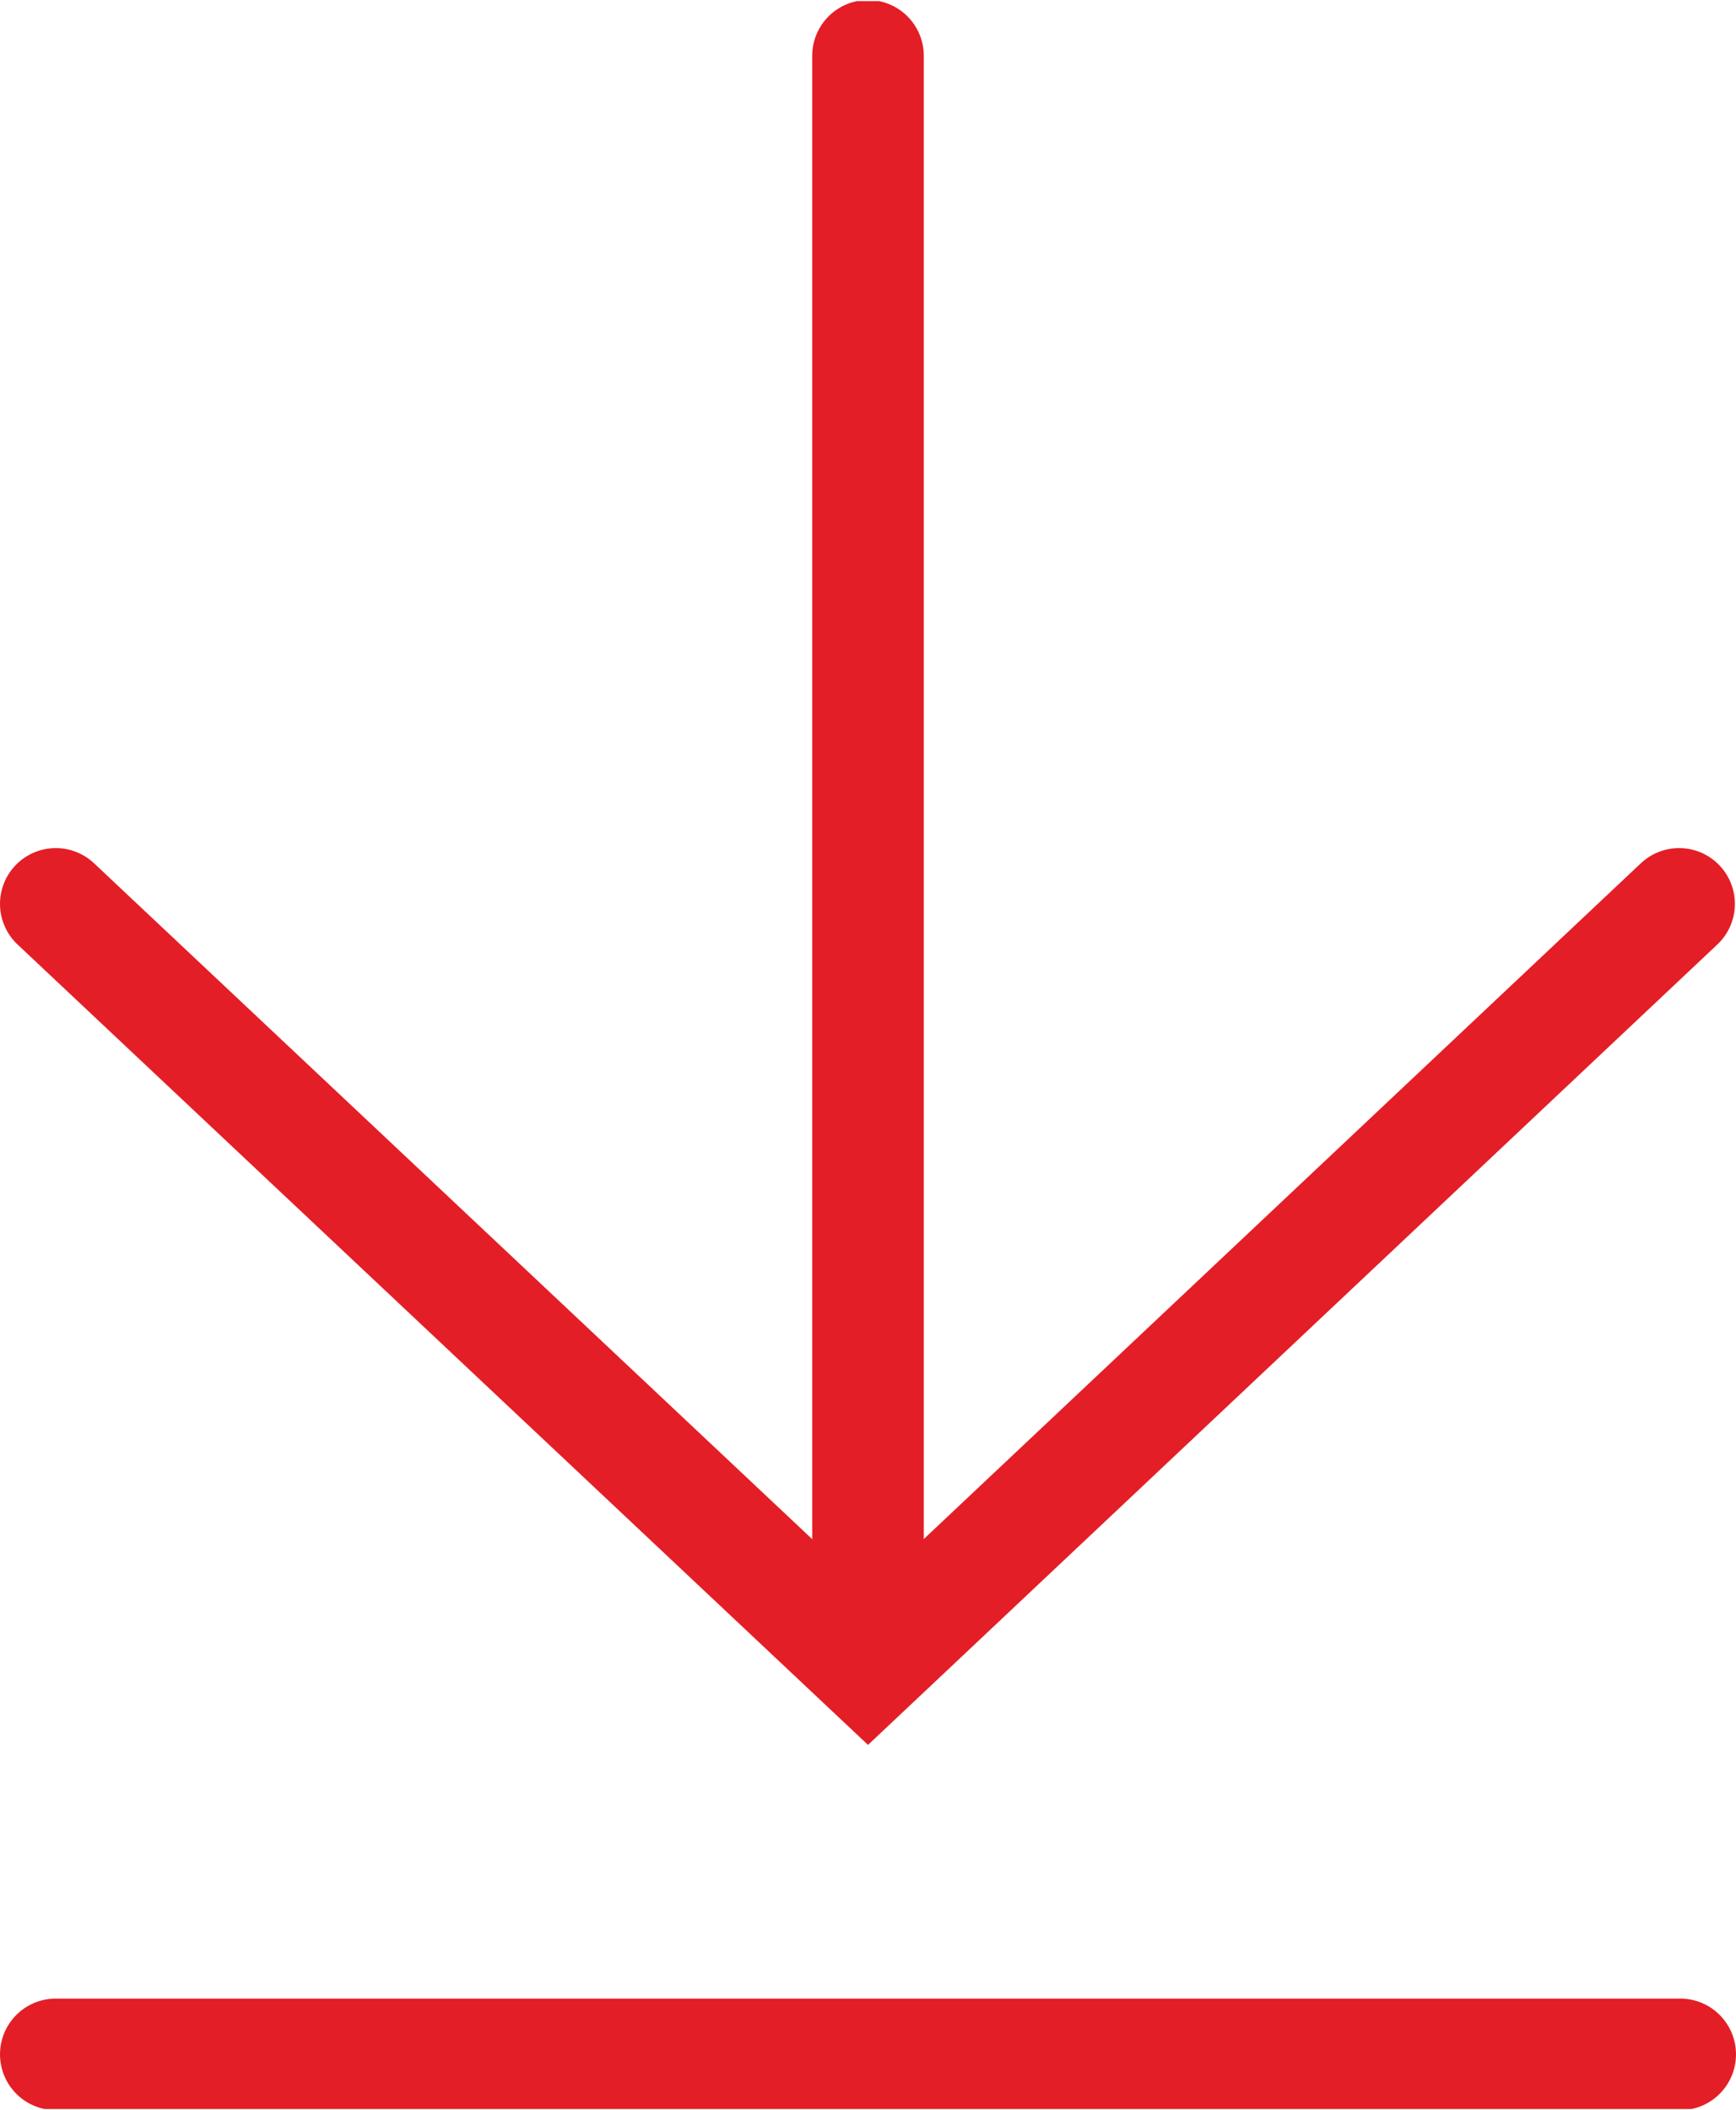 <svg id="Layer_1" data-name="Layer 1" xmlns="http://www.w3.org/2000/svg" xmlns:xlink="http://www.w3.org/1999/xlink" viewBox="0 0 15.56 18.91"><defs><style>.cls-1,.cls-3{fill:none;}.cls-2{clip-path:url(#clip-path);}.cls-3{stroke:#e41e26;stroke-linecap:round;}</style><clipPath id="clip-path" transform="translate(-1.72 0.01)"><rect class="cls-1" x="1.7" width="15.59" height="18.89"/></clipPath></defs><title>download_icon_red</title><g class="cls-2"><line class="cls-3" x1="7.78" y1="0.5" x2="7.78" y2="14.33"/><polyline class="cls-3" points="0.5 8.1 7.78 14.95 15.05 8.1"/><line class="cls-3" x1="15.06" y1="18.41" x2="0.5" y2="18.41"/></g></svg>